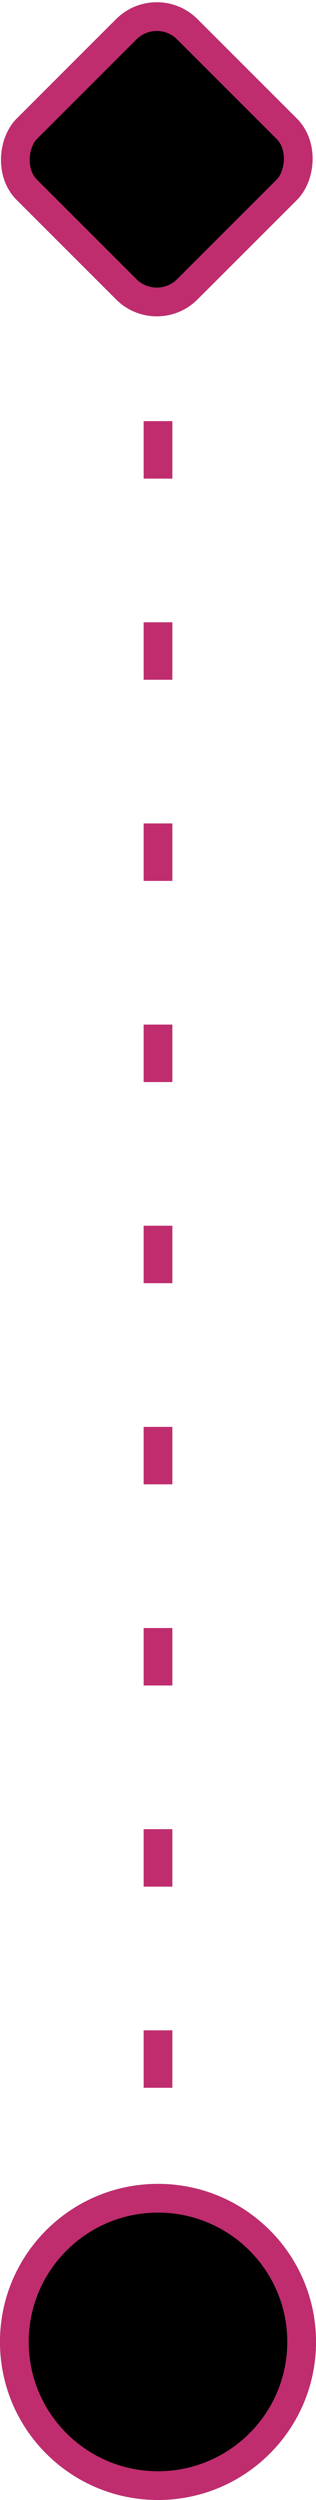 <svg width="11" height="87" viewBox="0 0 11 87" fill="none" xmlns="http://www.w3.org/2000/svg">
<path d="M5.5 79.656L5.5 4.999" stroke="#BF2D6E" stroke-dasharray="2 5"/>
<path d="M5.5 87C8.538 87 11 84.538 11 81.5C11 78.462 8.538 76 5.5 76C2.462 76 0 78.462 0 81.5C0 84.538 2.462 87 5.5 87Z" fill="black"/>
<path d="M5.5 86.5C8.261 86.5 10.5 84.261 10.5 81.5C10.5 78.739 8.261 76.5 5.5 76.5C2.739 76.5 0.5 78.739 0.5 81.5C0.5 84.261 2.739 86.5 5.5 86.5Z" stroke="#BF2D6E"/>
<rect x="5.458" y="-0.75" width="8.9" height="8.9" rx="2" transform="rotate(45 5.458 -0.75)" fill="black"/>
<rect x="5.458" y="-0.043" width="7.9" height="7.9" rx="1.5" transform="rotate(45 5.458 -0.043)" stroke="#BF2D6E"/>
</svg>
